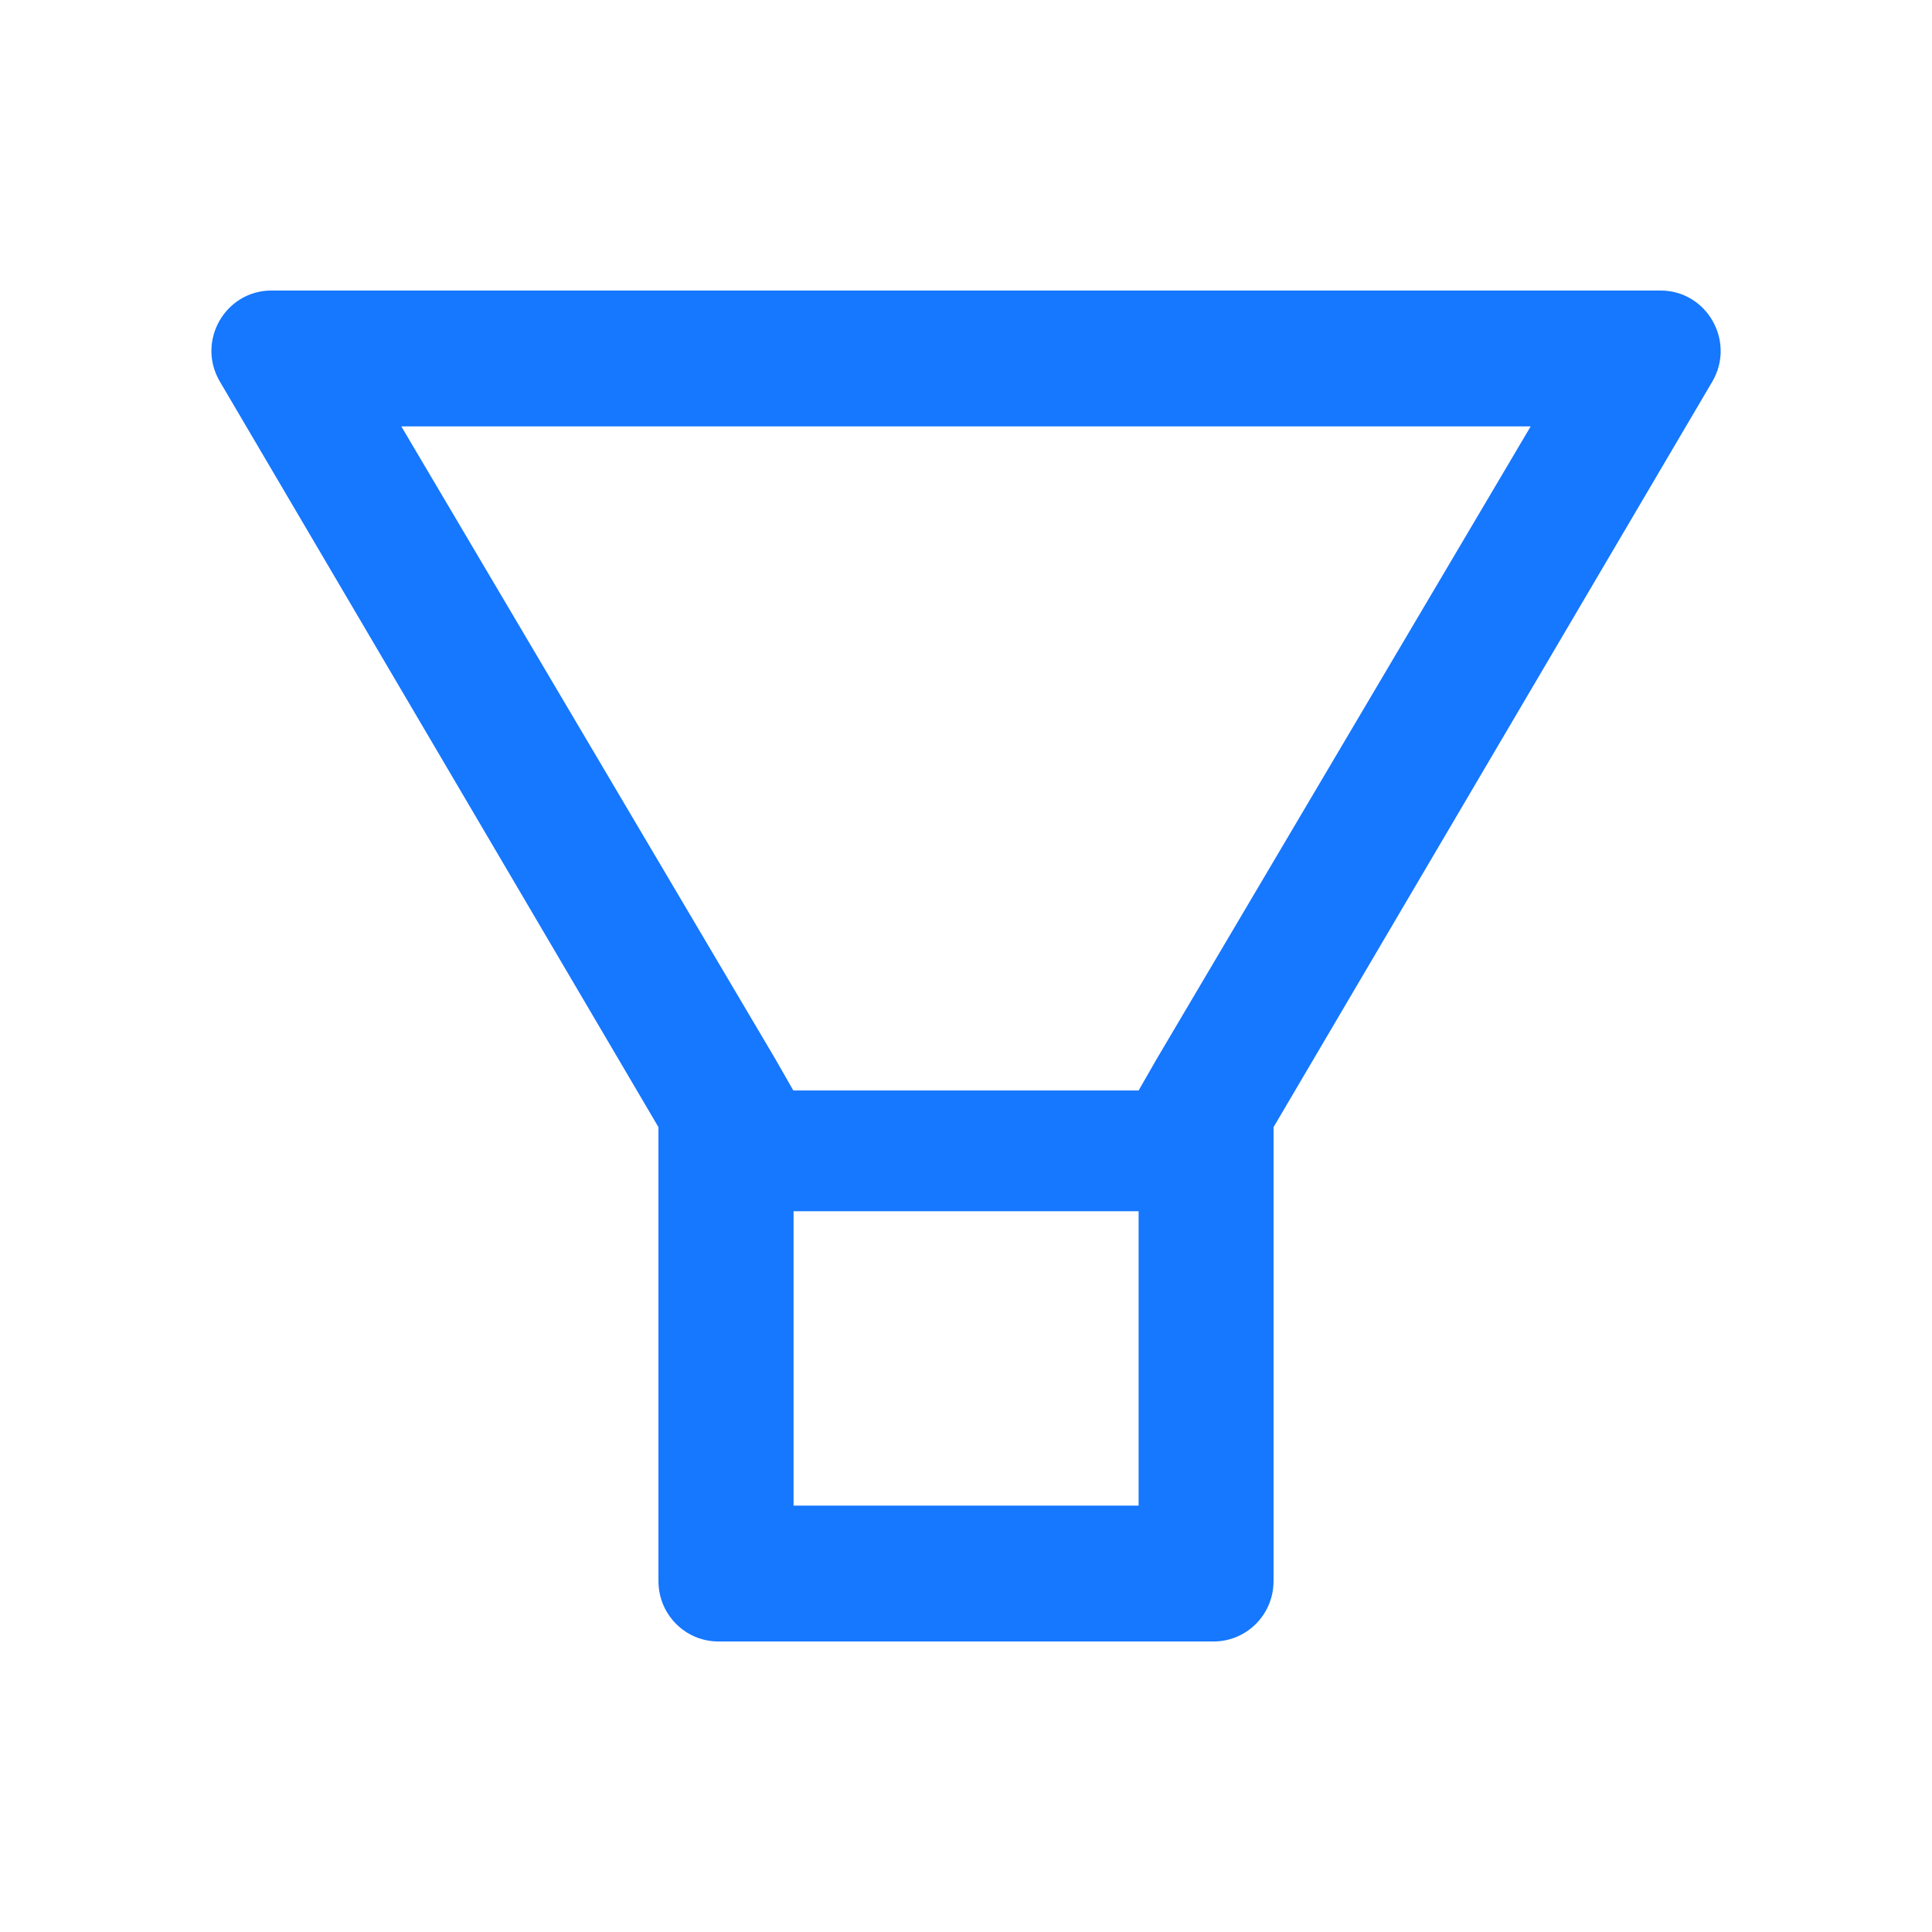 <svg width="32" height="32" viewBox="0 0 32 32" fill="none" xmlns="http://www.w3.org/2000/svg">
<path d="M27.503 4.812H4.497C3.731 4.812 3.253 5.647 3.637 6.312L10.906 18.669V26.188C10.906 26.741 11.35 27.188 11.9 27.188H20.1C20.65 27.188 21.094 26.741 21.094 26.188V18.669L28.366 6.312C28.747 5.647 28.269 4.812 27.503 4.812ZM18.856 24.938H13.144V20.062H18.859V24.938H18.856ZM19.156 17.544L18.859 18.062H13.14L12.844 17.544L6.647 7.062H25.353L19.156 17.544Z" fill="#1677FF"/>
</svg>
